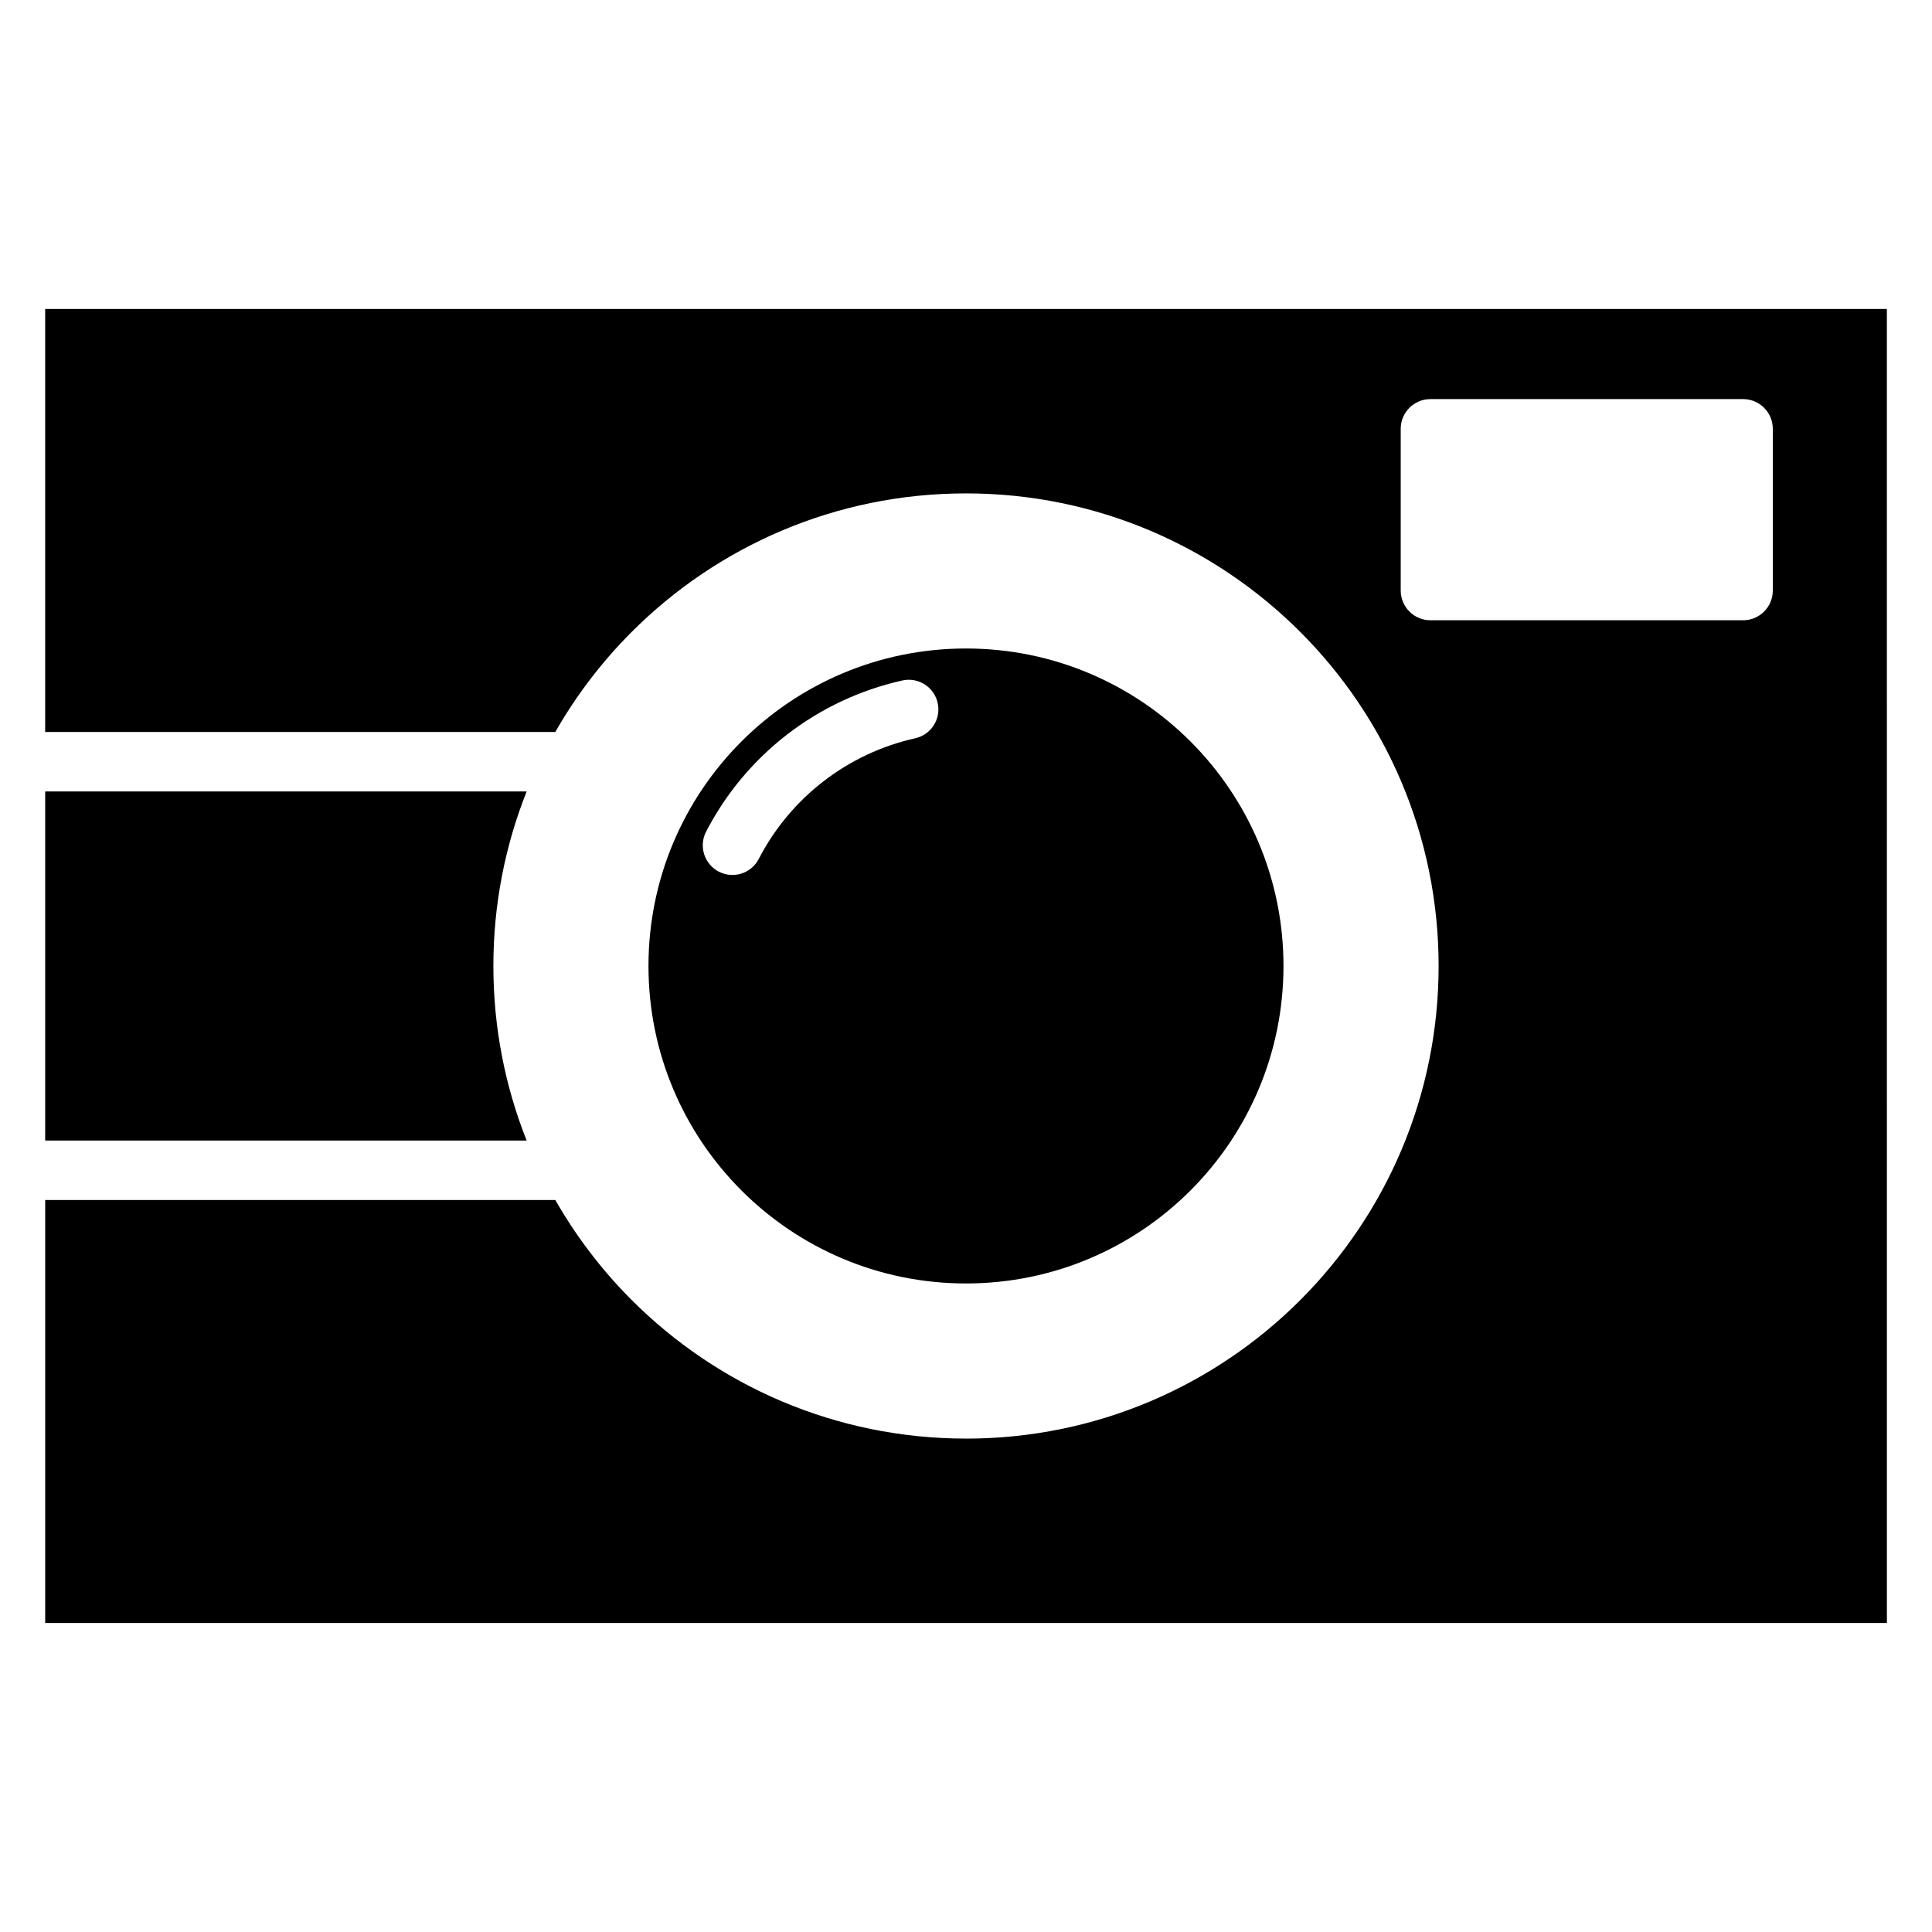 <?xml version="1.0" encoding="UTF-8"?>
<!-- Uploaded to: SVG Repo, www.svgrepo.com, Generator: SVG Repo Mixer Tools -->
<svg fill="#000000" width="800px" height="800px" version="1.1" viewBox="144 144 512 512" xmlns="http://www.w3.org/2000/svg">
 <path d="m400 525.24c-34.582 0-65.898-14.02-88.562-36.684-7.879-7.879-14.707-16.801-20.27-26.543h-135.19v112.1h488.07l-0.008-348.23h-488.07v112.1h135.19c5.562-9.742 12.395-18.664 20.27-26.543 22.664-22.664 53.977-36.684 88.562-36.684 34.582 0 65.898 14.02 88.566 36.688 22.664 22.664 36.688 53.98 36.688 88.562s-14.023 65.895-36.688 88.559c-22.668 22.664-53.98 36.684-88.562 36.684zm-116.43-78.984c-5.691-14.312-8.82-29.918-8.82-46.258s3.129-31.949 8.824-46.262h-127.6v92.52zm56.93 13.234c15.223 15.223 36.262 24.641 59.496 24.641s44.273-9.418 59.496-24.641c15.223-15.223 24.645-36.258 24.645-59.492s-9.422-44.277-24.645-59.5c-15.223-15.223-36.262-24.641-59.496-24.641s-44.277 9.418-59.5 24.641-24.641 36.262-24.641 59.5c0 23.234 9.422 44.27 24.645 59.492zm21.766-108.46c-7.078 5.453-12.977 12.453-17.176 20.586-1.988 3.856-6.731 5.371-10.586 3.387-3.856-1.988-5.375-6.731-3.387-10.586 5.266-10.199 12.664-18.973 21.547-25.816 8.875-6.84 19.254-11.766 30.48-14.27 4.231-0.934 8.422 1.742 9.355 5.969 0.934 4.231-1.742 8.422-5.969 9.355-8.914 1.988-17.18 5.914-24.262 11.375zm152.94-50.531v-42.855c0-4.352 3.527-7.879 7.879-7.879h82.848c4.352 0 7.879 3.527 7.879 7.879v42.855c0 4.352-3.527 7.879-7.879 7.879h-82.848c-4.352 0-7.879-3.527-7.879-7.879z" fill-rule="evenodd"/>
</svg>